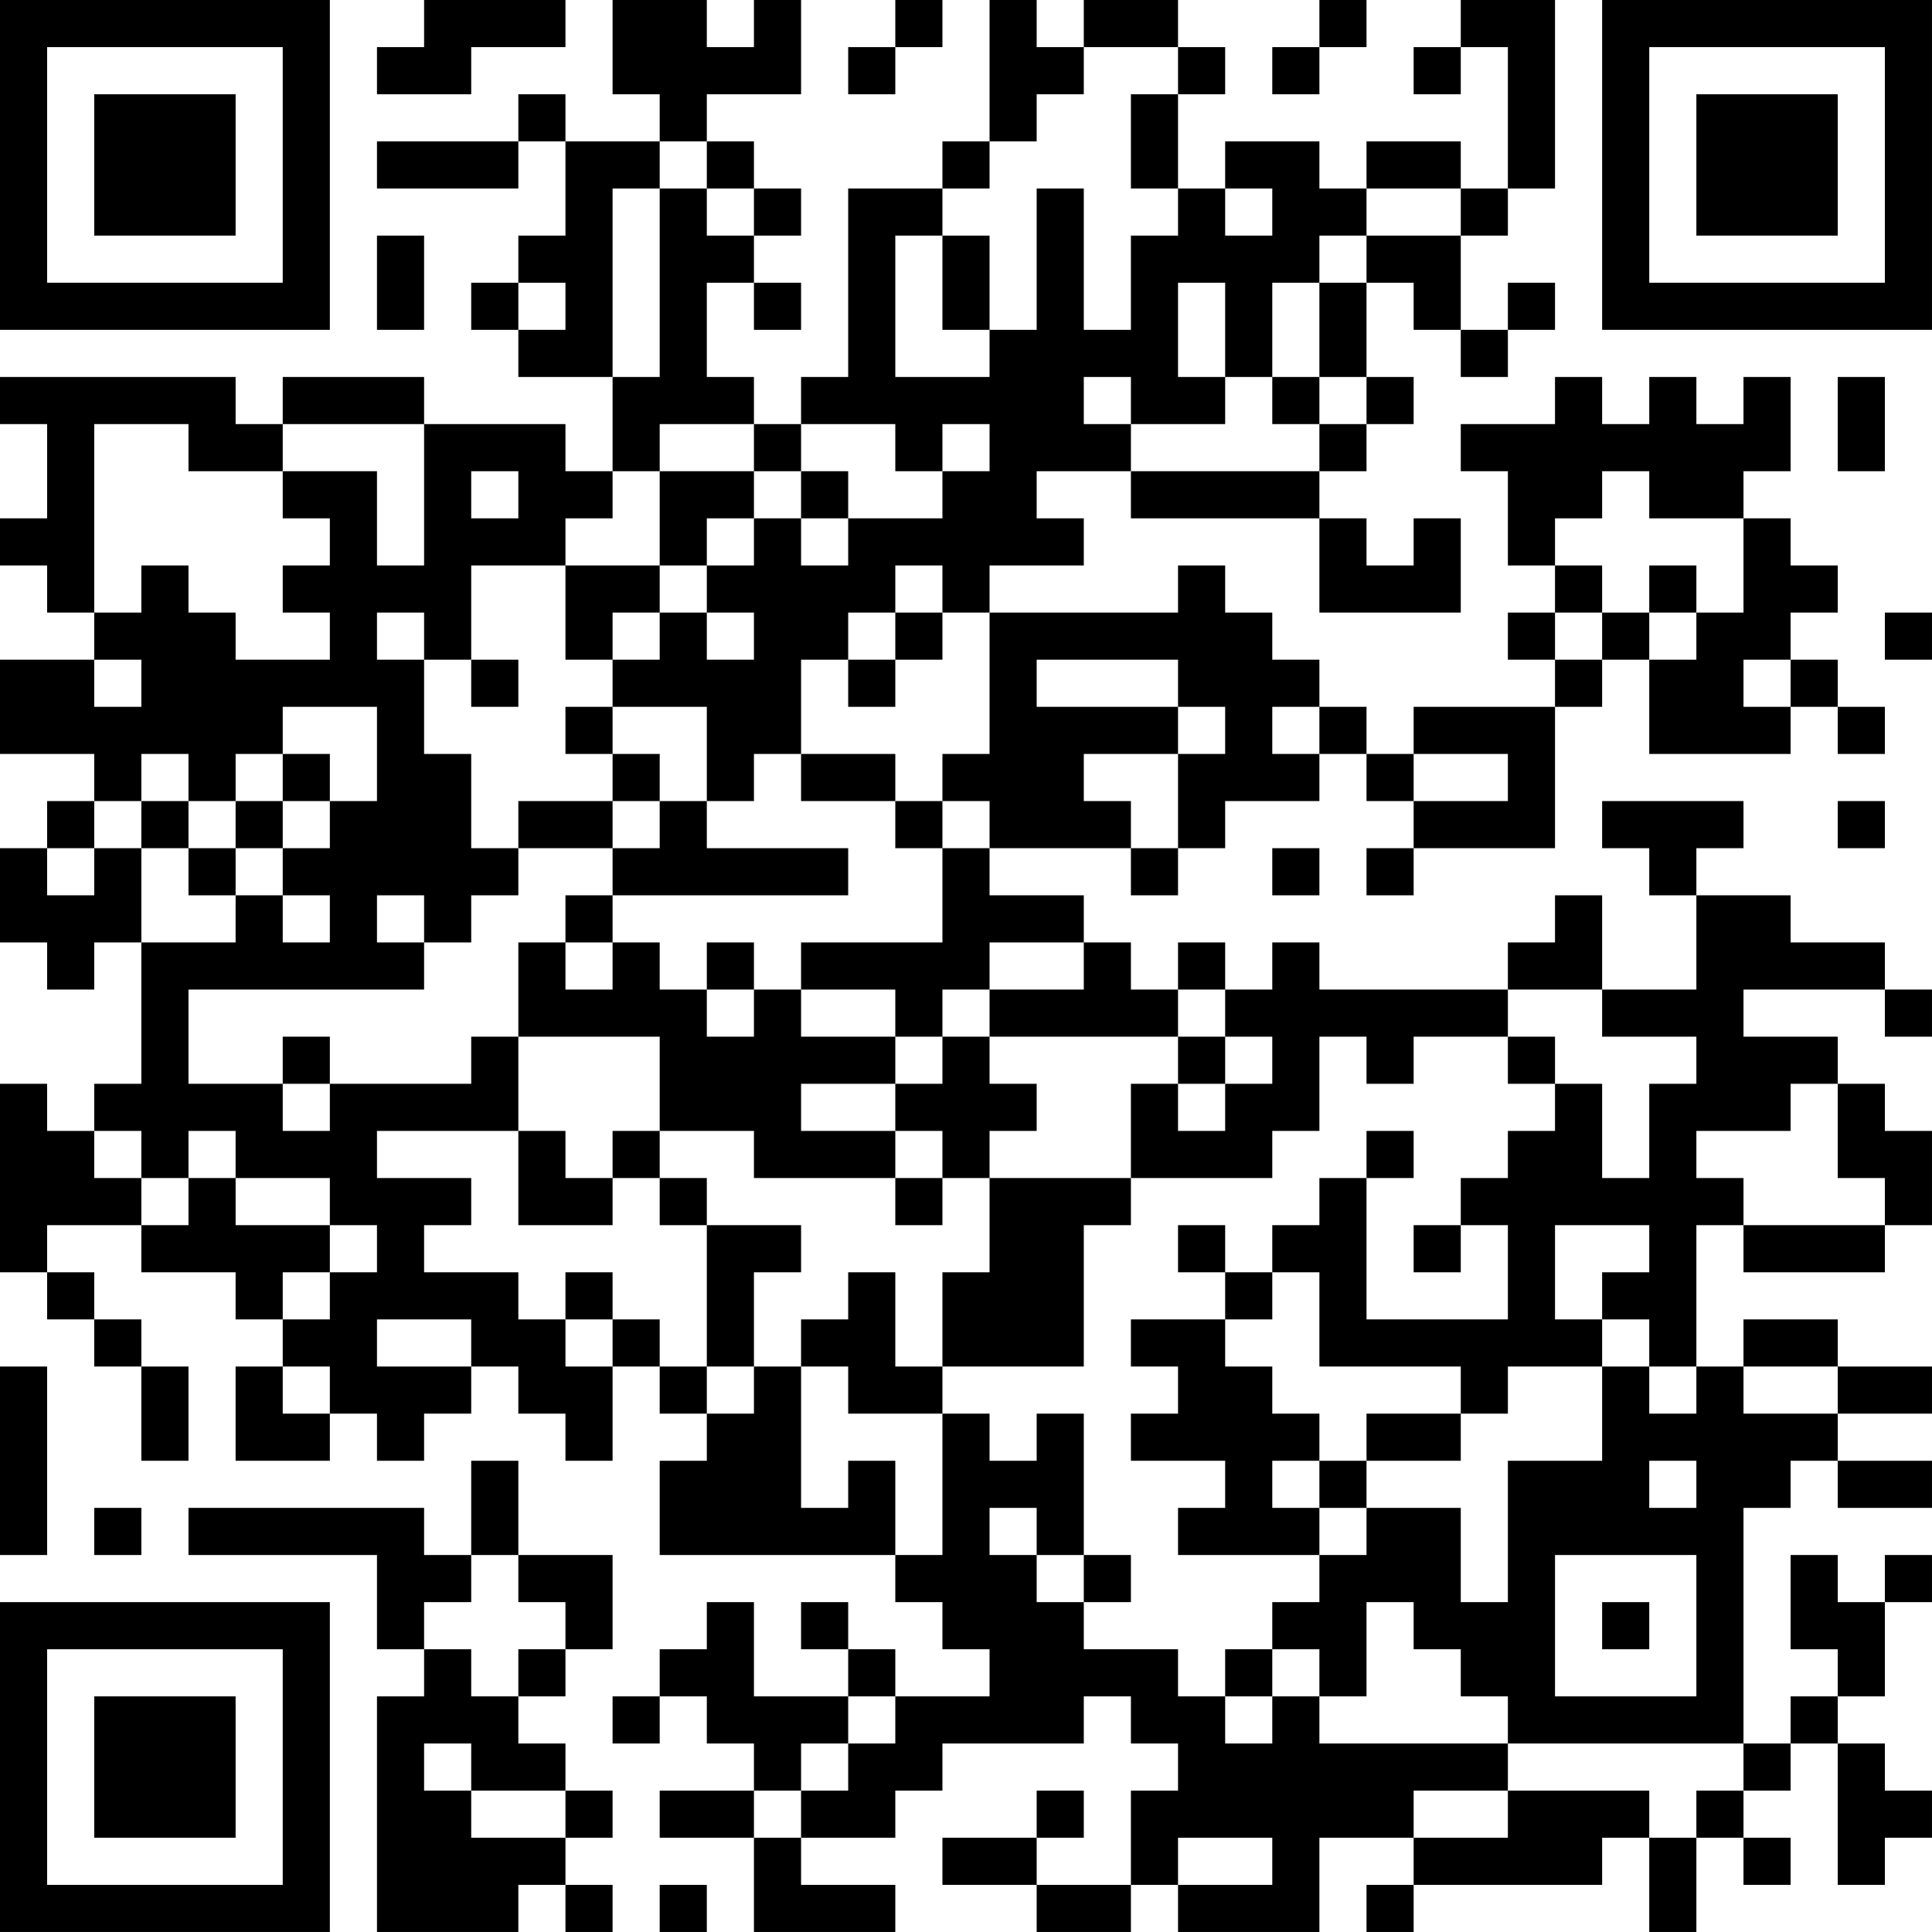 <?xml version="1.0" encoding="UTF-8"?>
<svg xmlns="http://www.w3.org/2000/svg" version="1.1" width="300" height="300" viewBox="0 0 300 300"><rect x="0" y="0" width="300" height="300" fill="#ffffff"/><g transform="scale(7.317)"><g transform="translate(0,0)"><path fill-rule="evenodd" d="M9 0L9 1L8 1L8 2L10 2L10 1L12 1L12 0ZM13 0L13 2L14 2L14 3L12 3L12 2L11 2L11 3L8 3L8 4L11 4L11 3L12 3L12 5L11 5L11 6L10 6L10 7L11 7L11 8L13 8L13 10L12 10L12 9L9 9L9 8L6 8L6 9L5 9L5 8L0 8L0 9L1 9L1 11L0 11L0 12L1 12L1 13L2 13L2 14L0 14L0 16L2 16L2 17L1 17L1 18L0 18L0 20L1 20L1 21L2 21L2 20L3 20L3 23L2 23L2 24L1 24L1 23L0 23L0 27L1 27L1 28L2 28L2 29L3 29L3 31L4 31L4 29L3 29L3 28L2 28L2 27L1 27L1 26L3 26L3 27L5 27L5 28L6 28L6 29L5 29L5 31L7 31L7 30L8 30L8 31L9 31L9 30L10 30L10 29L11 29L11 30L12 30L12 31L13 31L13 29L14 29L14 30L15 30L15 31L14 31L14 33L19 33L19 34L20 34L20 35L21 35L21 36L19 36L19 35L18 35L18 34L17 34L17 35L18 35L18 36L16 36L16 34L15 34L15 35L14 35L14 36L13 36L13 37L14 37L14 36L15 36L15 37L16 37L16 38L14 38L14 39L16 39L16 41L19 41L19 40L17 40L17 39L19 39L19 38L20 38L20 37L23 37L23 36L24 36L24 37L25 37L25 38L24 38L24 40L22 40L22 39L23 39L23 38L22 38L22 39L20 39L20 40L22 40L22 41L24 41L24 40L25 40L25 41L28 41L28 39L30 39L30 40L29 40L29 41L30 41L30 40L34 40L34 39L35 39L35 41L36 41L36 39L37 39L37 40L38 40L38 39L37 39L37 38L38 38L38 37L39 37L39 40L40 40L40 39L41 39L41 38L40 38L40 37L39 37L39 36L40 36L40 34L41 34L41 33L40 33L40 34L39 34L39 33L38 33L38 35L39 35L39 36L38 36L38 37L37 37L37 32L38 32L38 31L39 31L39 32L41 32L41 31L39 31L39 30L41 30L41 29L39 29L39 28L37 28L37 29L36 29L36 26L37 26L37 27L40 27L40 26L41 26L41 24L40 24L40 23L39 23L39 22L37 22L37 21L40 21L40 22L41 22L41 21L40 21L40 20L38 20L38 19L36 19L36 18L37 18L37 17L34 17L34 18L35 18L35 19L36 19L36 21L34 21L34 19L33 19L33 20L32 20L32 21L28 21L28 20L27 20L27 21L26 21L26 20L25 20L25 21L24 21L24 20L23 20L23 19L21 19L21 18L24 18L24 19L25 19L25 18L26 18L26 17L28 17L28 16L29 16L29 17L30 17L30 18L29 18L29 19L30 19L30 18L33 18L33 15L34 15L34 14L35 14L35 16L38 16L38 15L39 15L39 16L40 16L40 15L39 15L39 14L38 14L38 13L39 13L39 12L38 12L38 11L37 11L37 10L38 10L38 8L37 8L37 9L36 9L36 8L35 8L35 9L34 9L34 8L33 8L33 9L31 9L31 10L32 10L32 12L33 12L33 13L32 13L32 14L33 14L33 15L30 15L30 16L29 16L29 15L28 15L28 14L27 14L27 13L26 13L26 12L25 12L25 13L21 13L21 12L23 12L23 11L22 11L22 10L24 10L24 11L28 11L28 13L31 13L31 11L30 11L30 12L29 12L29 11L28 11L28 10L29 10L29 9L30 9L30 8L29 8L29 6L30 6L30 7L31 7L31 8L32 8L32 7L33 7L33 6L32 6L32 7L31 7L31 5L32 5L32 4L33 4L33 0L31 0L31 1L30 1L30 2L31 2L31 1L32 1L32 4L31 4L31 3L29 3L29 4L28 4L28 3L26 3L26 4L25 4L25 2L26 2L26 1L25 1L25 0L23 0L23 1L22 1L22 0L21 0L21 3L20 3L20 4L18 4L18 8L17 8L17 9L16 9L16 8L15 8L15 6L16 6L16 7L17 7L17 6L16 6L16 5L17 5L17 4L16 4L16 3L15 3L15 2L17 2L17 0L16 0L16 1L15 1L15 0ZM19 0L19 1L18 1L18 2L19 2L19 1L20 1L20 0ZM28 0L28 1L27 1L27 2L28 2L28 1L29 1L29 0ZM23 1L23 2L22 2L22 3L21 3L21 4L20 4L20 5L19 5L19 8L21 8L21 7L22 7L22 4L23 4L23 7L24 7L24 5L25 5L25 4L24 4L24 2L25 2L25 1ZM14 3L14 4L13 4L13 8L14 8L14 4L15 4L15 5L16 5L16 4L15 4L15 3ZM26 4L26 5L27 5L27 4ZM29 4L29 5L28 5L28 6L27 6L27 8L26 8L26 6L25 6L25 8L26 8L26 9L24 9L24 8L23 8L23 9L24 9L24 10L28 10L28 9L29 9L29 8L28 8L28 6L29 6L29 5L31 5L31 4ZM8 5L8 7L9 7L9 5ZM20 5L20 7L21 7L21 5ZM11 6L11 7L12 7L12 6ZM27 8L27 9L28 9L28 8ZM39 8L39 10L40 10L40 8ZM2 9L2 13L3 13L3 12L4 12L4 13L5 13L5 14L7 14L7 13L6 13L6 12L7 12L7 11L6 11L6 10L8 10L8 12L9 12L9 9L6 9L6 10L4 10L4 9ZM14 9L14 10L13 10L13 11L12 11L12 12L10 12L10 14L9 14L9 13L8 13L8 14L9 14L9 16L10 16L10 18L11 18L11 19L10 19L10 20L9 20L9 19L8 19L8 20L9 20L9 21L4 21L4 23L6 23L6 24L7 24L7 23L10 23L10 22L11 22L11 24L8 24L8 25L10 25L10 26L9 26L9 27L11 27L11 28L12 28L12 29L13 29L13 28L14 28L14 29L15 29L15 30L16 30L16 29L17 29L17 32L18 32L18 31L19 31L19 33L20 33L20 30L21 30L21 31L22 31L22 30L23 30L23 33L22 33L22 32L21 32L21 33L22 33L22 34L23 34L23 35L25 35L25 36L26 36L26 37L27 37L27 36L28 36L28 37L32 37L32 38L30 38L30 39L32 39L32 38L35 38L35 39L36 39L36 38L37 38L37 37L32 37L32 36L31 36L31 35L30 35L30 34L29 34L29 36L28 36L28 35L27 35L27 34L28 34L28 33L29 33L29 32L31 32L31 34L32 34L32 31L34 31L34 29L35 29L35 30L36 30L36 29L35 29L35 28L34 28L34 27L35 27L35 26L33 26L33 28L34 28L34 29L32 29L32 30L31 30L31 29L28 29L28 27L27 27L27 26L28 26L28 25L29 25L29 28L32 28L32 26L31 26L31 25L32 25L32 24L33 24L33 23L34 23L34 25L35 25L35 23L36 23L36 22L34 22L34 21L32 21L32 22L30 22L30 23L29 23L29 22L28 22L28 24L27 24L27 25L24 25L24 23L25 23L25 24L26 24L26 23L27 23L27 22L26 22L26 21L25 21L25 22L21 22L21 21L23 21L23 20L21 20L21 21L20 21L20 22L19 22L19 21L17 21L17 20L20 20L20 18L21 18L21 17L20 17L20 16L21 16L21 13L20 13L20 12L19 12L19 13L18 13L18 14L17 14L17 16L16 16L16 17L15 17L15 15L13 15L13 14L14 14L14 13L15 13L15 14L16 14L16 13L15 13L15 12L16 12L16 11L17 11L17 12L18 12L18 11L20 11L20 10L21 10L21 9L20 9L20 10L19 10L19 9L17 9L17 10L16 10L16 9ZM10 10L10 11L11 11L11 10ZM14 10L14 12L12 12L12 14L13 14L13 13L14 13L14 12L15 12L15 11L16 11L16 10ZM17 10L17 11L18 11L18 10ZM34 10L34 11L33 11L33 12L34 12L34 13L33 13L33 14L34 14L34 13L35 13L35 14L36 14L36 13L37 13L37 11L35 11L35 10ZM35 12L35 13L36 13L36 12ZM19 13L19 14L18 14L18 15L19 15L19 14L20 14L20 13ZM40 13L40 14L41 14L41 13ZM2 14L2 15L3 15L3 14ZM10 14L10 15L11 15L11 14ZM22 14L22 15L25 15L25 16L23 16L23 17L24 17L24 18L25 18L25 16L26 16L26 15L25 15L25 14ZM37 14L37 15L38 15L38 14ZM6 15L6 16L5 16L5 17L4 17L4 16L3 16L3 17L2 17L2 18L1 18L1 19L2 19L2 18L3 18L3 20L5 20L5 19L6 19L6 20L7 20L7 19L6 19L6 18L7 18L7 17L8 17L8 15ZM12 15L12 16L13 16L13 17L11 17L11 18L13 18L13 19L12 19L12 20L11 20L11 22L14 22L14 24L13 24L13 25L12 25L12 24L11 24L11 26L13 26L13 25L14 25L14 26L15 26L15 29L16 29L16 27L17 27L17 26L15 26L15 25L14 25L14 24L16 24L16 25L19 25L19 26L20 26L20 25L21 25L21 27L20 27L20 29L19 29L19 27L18 27L18 28L17 28L17 29L18 29L18 30L20 30L20 29L23 29L23 26L24 26L24 25L21 25L21 24L22 24L22 23L21 23L21 22L20 22L20 23L19 23L19 22L17 22L17 21L16 21L16 20L15 20L15 21L14 21L14 20L13 20L13 19L18 19L18 18L15 18L15 17L14 17L14 16L13 16L13 15ZM27 15L27 16L28 16L28 15ZM6 16L6 17L5 17L5 18L4 18L4 17L3 17L3 18L4 18L4 19L5 19L5 18L6 18L6 17L7 17L7 16ZM17 16L17 17L19 17L19 18L20 18L20 17L19 17L19 16ZM30 16L30 17L32 17L32 16ZM13 17L13 18L14 18L14 17ZM39 17L39 18L40 18L40 17ZM27 18L27 19L28 19L28 18ZM12 20L12 21L13 21L13 20ZM15 21L15 22L16 22L16 21ZM6 22L6 23L7 23L7 22ZM25 22L25 23L26 23L26 22ZM32 22L32 23L33 23L33 22ZM17 23L17 24L19 24L19 25L20 25L20 24L19 24L19 23ZM38 23L38 24L36 24L36 25L37 25L37 26L40 26L40 25L39 25L39 23ZM2 24L2 25L3 25L3 26L4 26L4 25L5 25L5 26L7 26L7 27L6 27L6 28L7 28L7 27L8 27L8 26L7 26L7 25L5 25L5 24L4 24L4 25L3 25L3 24ZM29 24L29 25L30 25L30 24ZM25 26L25 27L26 27L26 28L24 28L24 29L25 29L25 30L24 30L24 31L26 31L26 32L25 32L25 33L28 33L28 32L29 32L29 31L31 31L31 30L29 30L29 31L28 31L28 30L27 30L27 29L26 29L26 28L27 28L27 27L26 27L26 26ZM30 26L30 27L31 27L31 26ZM12 27L12 28L13 28L13 27ZM8 28L8 29L10 29L10 28ZM0 29L0 33L1 33L1 29ZM6 29L6 30L7 30L7 29ZM37 29L37 30L39 30L39 29ZM10 31L10 33L9 33L9 32L4 32L4 33L8 33L8 35L9 35L9 36L8 36L8 41L11 41L11 40L12 40L12 41L13 41L13 40L12 40L12 39L13 39L13 38L12 38L12 37L11 37L11 36L12 36L12 35L13 35L13 33L11 33L11 31ZM27 31L27 32L28 32L28 31ZM35 31L35 32L36 32L36 31ZM2 32L2 33L3 33L3 32ZM10 33L10 34L9 34L9 35L10 35L10 36L11 36L11 35L12 35L12 34L11 34L11 33ZM23 33L23 34L24 34L24 33ZM33 33L33 36L36 36L36 33ZM34 34L34 35L35 35L35 34ZM26 35L26 36L27 36L27 35ZM18 36L18 37L17 37L17 38L16 38L16 39L17 39L17 38L18 38L18 37L19 37L19 36ZM9 37L9 38L10 38L10 39L12 39L12 38L10 38L10 37ZM25 39L25 40L27 40L27 39ZM14 40L14 41L15 41L15 40ZM0 0L0 7L7 7L7 0ZM1 1L1 6L6 6L6 1ZM2 2L2 5L5 5L5 2ZM34 0L34 7L41 7L41 0ZM35 1L35 6L40 6L40 1ZM36 2L36 5L39 5L39 2ZM0 34L0 41L7 41L7 34ZM1 35L1 40L6 40L6 35ZM2 36L2 39L5 39L5 36Z" fill="#000000"/></g></g></svg>
